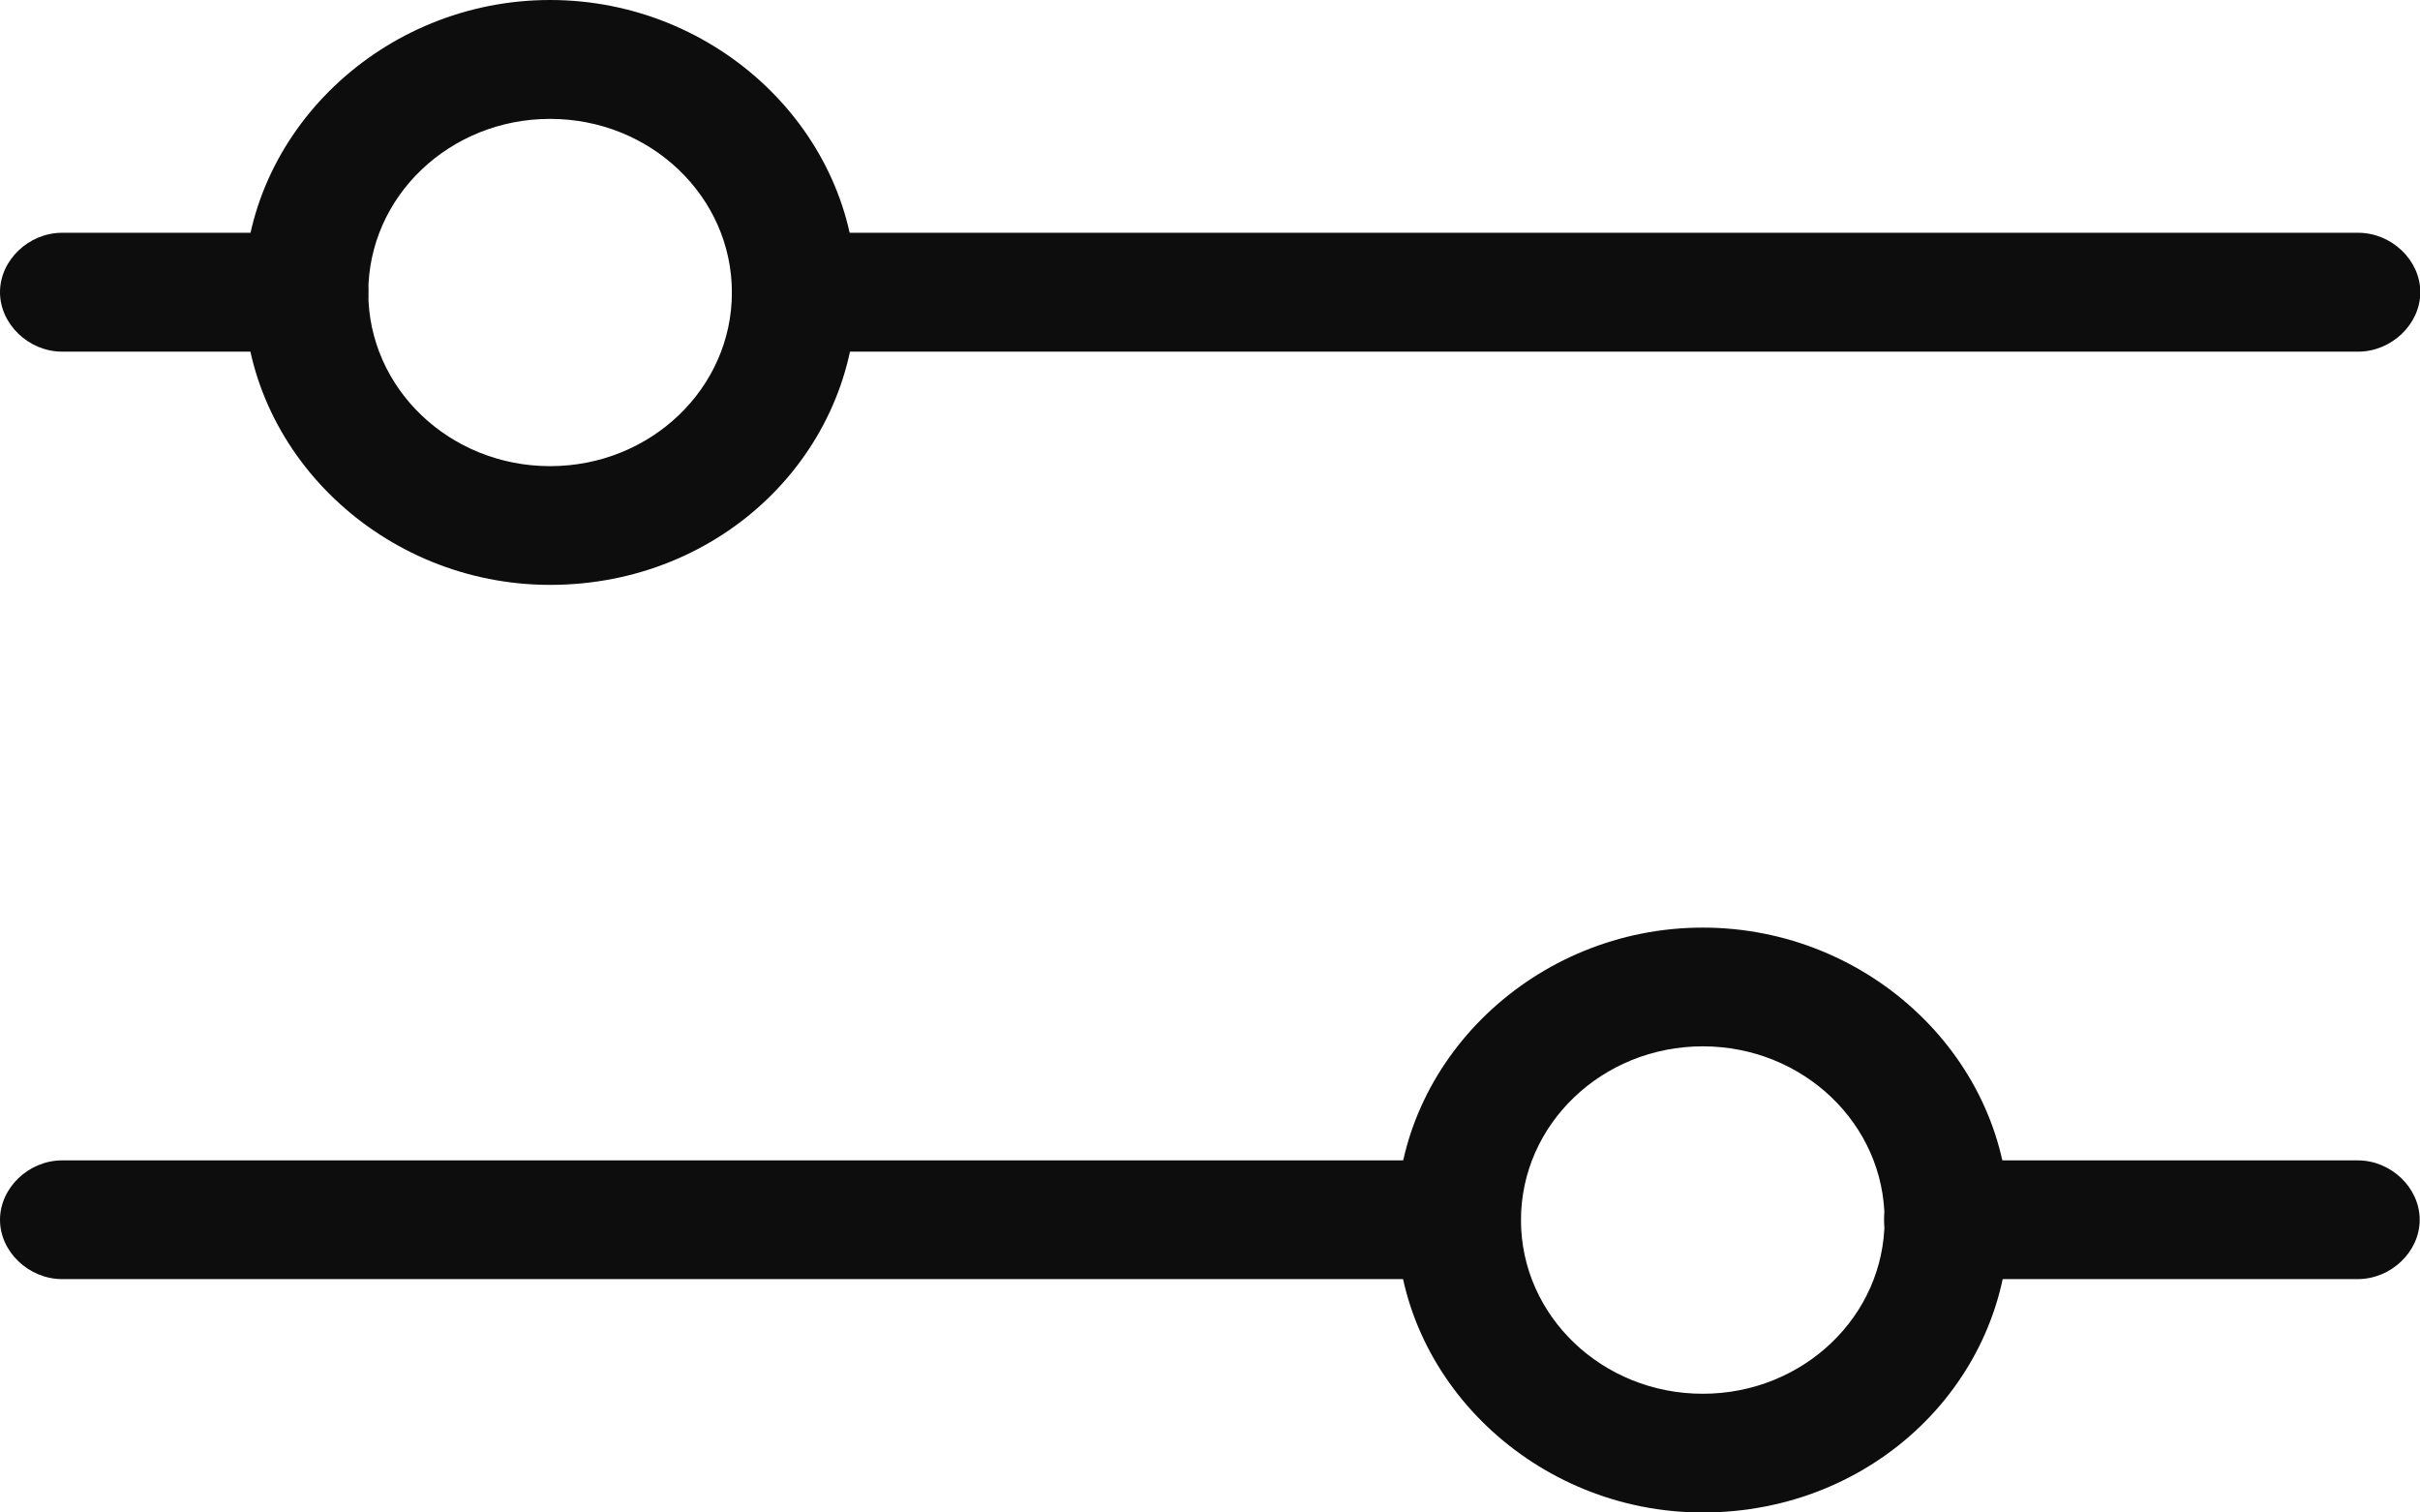 <svg width="16" height="10" viewBox="0 0 16 10" fill="none" xmlns="http://www.w3.org/2000/svg">
<path d="M15.591 2.325H5.251C5.03 2.325 4.84 2.143 4.84 1.932C4.84 1.72 5.03 1.539 5.251 1.539H15.591C15.812 1.539 16.002 1.72 16.002 1.932C16.002 2.143 15.812 2.325 15.591 2.325Z" fill="#0D0D0D"/>
<path d="M2.024 2.325H0.411C0.19 2.325 0 2.143 0 1.932C0 1.72 0.19 1.539 0.411 1.539H2.024C2.245 1.539 2.435 1.72 2.435 1.932C2.435 2.143 2.277 2.325 2.024 2.325Z" fill="#0D0D0D"/>
<path d="M15.588 8.457H12.868C12.647 8.457 12.457 8.276 12.457 8.065C12.457 7.853 12.647 7.672 12.868 7.672H15.588C15.809 7.672 15.998 7.853 15.998 8.065C15.998 8.276 15.809 8.457 15.588 8.457Z" fill="#0D0D0D"/>
<path d="M9.644 8.457H0.411C0.19 8.457 0 8.276 0 8.065C0 7.853 0.19 7.672 0.411 7.672H9.644C9.866 7.672 10.055 7.853 10.055 8.065C10.055 8.276 9.866 8.457 9.644 8.457Z" fill="#0D0D0D"/>
<path d="M3.637 3.867C2.53 3.867 1.613 2.991 1.613 1.934C1.613 0.876 2.53 0 3.637 0C4.744 0 5.661 0.876 5.661 1.934C5.661 2.991 4.775 3.867 3.637 3.867ZM3.637 0.786C2.973 0.786 2.435 1.299 2.435 1.934C2.435 2.568 2.973 3.082 3.637 3.082C4.301 3.082 4.839 2.568 4.839 1.934C4.839 1.299 4.301 0.786 3.637 0.786Z" fill="#0D0D0D"/>
<path d="M11.258 10C10.151 10 9.234 9.124 9.234 8.067C9.234 7.009 10.151 6.133 11.258 6.133C12.365 6.133 13.282 7.009 13.282 8.067C13.282 9.124 12.396 10 11.258 10ZM11.258 6.918C10.594 6.918 10.056 7.432 10.056 8.067C10.056 8.701 10.594 9.215 11.258 9.215C11.922 9.215 12.46 8.701 12.46 8.067C12.46 7.432 11.922 6.918 11.258 6.918Z" fill="#0D0D0D"/>
</svg>

